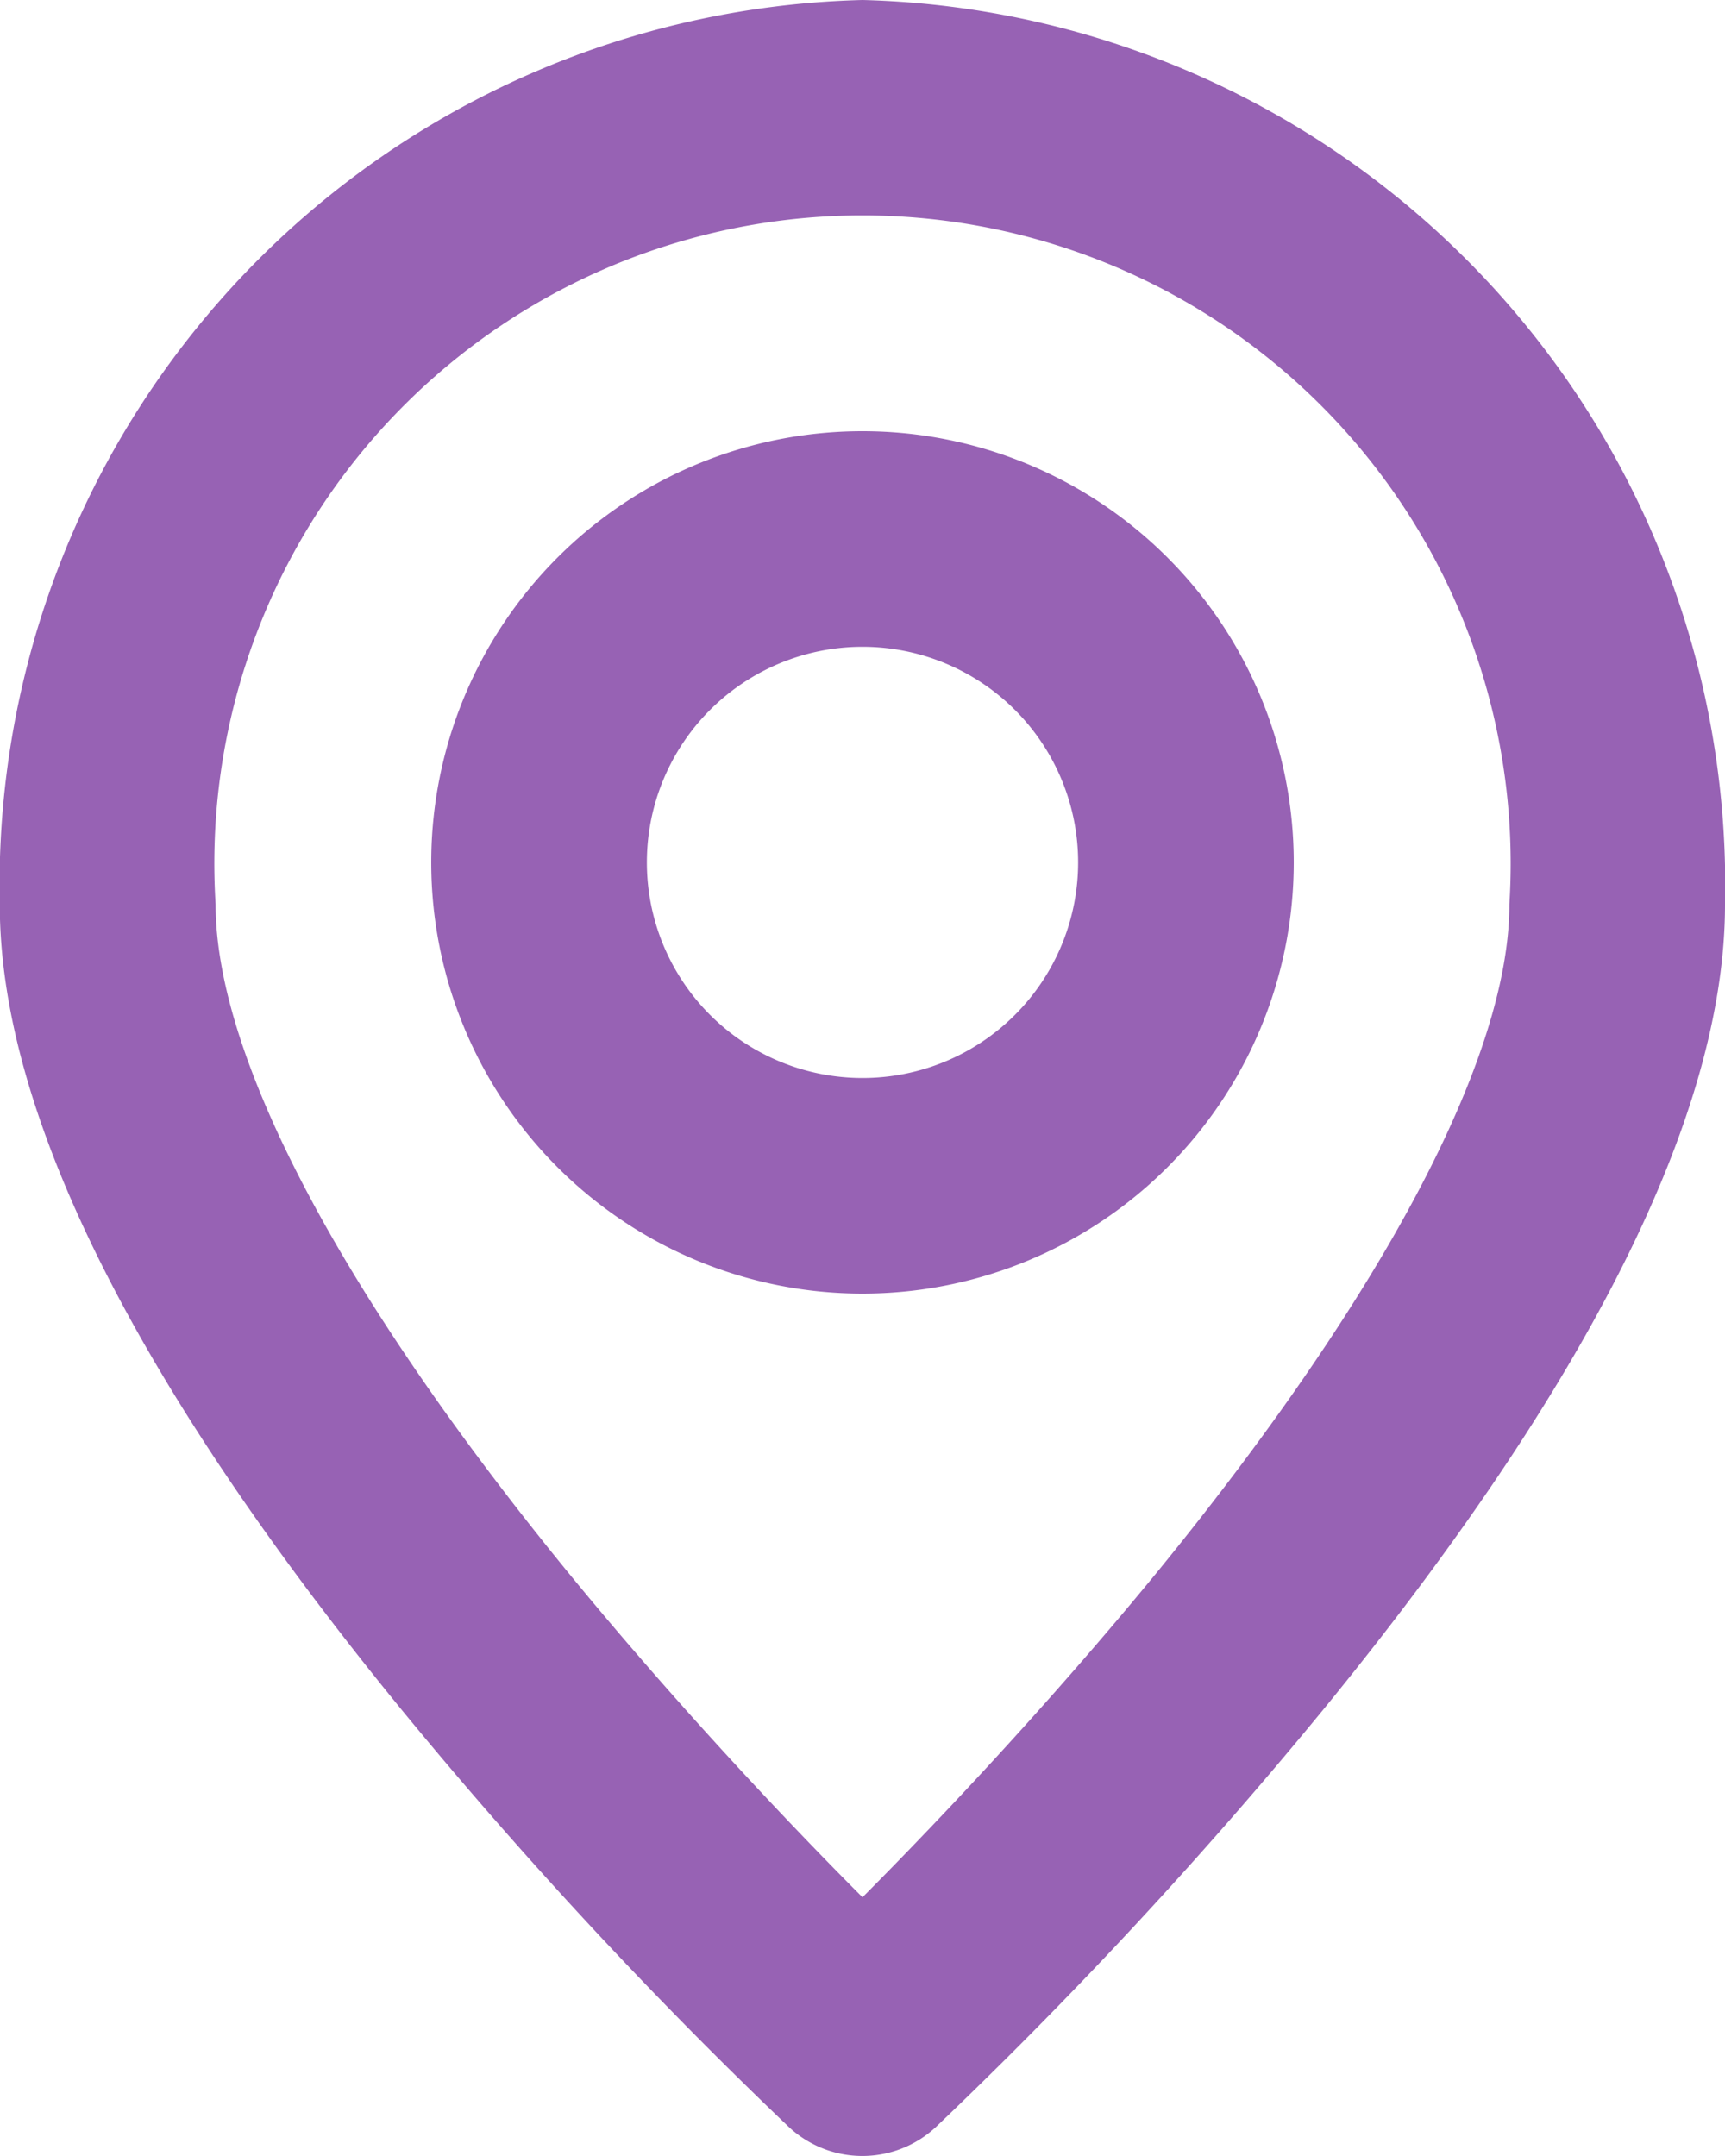 <svg xmlns="http://www.w3.org/2000/svg" width="16" height="20" viewBox="0 0 16 20">
  <g id="Pin_Mark" data-name="Pin Mark" transform="translate(-1384 -432)">
    <path id="パス_731" data-name="パス 731" d="M1392,432a8.212,8.212,0,0,1,8,8.392c0,1.93-1.254,4.442-3.726,7.467a43.34,43.34,0,0,1-3.593,3.872,1,1,0,0,1-1.364,0,43.34,43.34,0,0,1-3.593-3.872c-2.472-3.026-3.726-5.538-3.726-7.467A8.212,8.212,0,0,1,1392,432Zm0,17.6c.658-.661,1.7-1.756,2.74-3.025,2.1-2.577,3.26-4.773,3.26-6.185a6.012,6.012,0,1,0-12,0c0,1.412,1.158,3.608,3.26,6.185C1390.3,447.845,1391.342,448.941,1392,449.6Z" fill="#9762b4"/>
    <path id="楕円形_181" data-name="楕円形 181" d="M3-1A4,4,0,1,1-1,3,4,4,0,0,1,3-1ZM3,5A2,2,0,1,0,1,3,2,2,0,0,0,3,5Z" transform="translate(1389 437)" fill="#9762b4"/>
  </g>
</svg>
